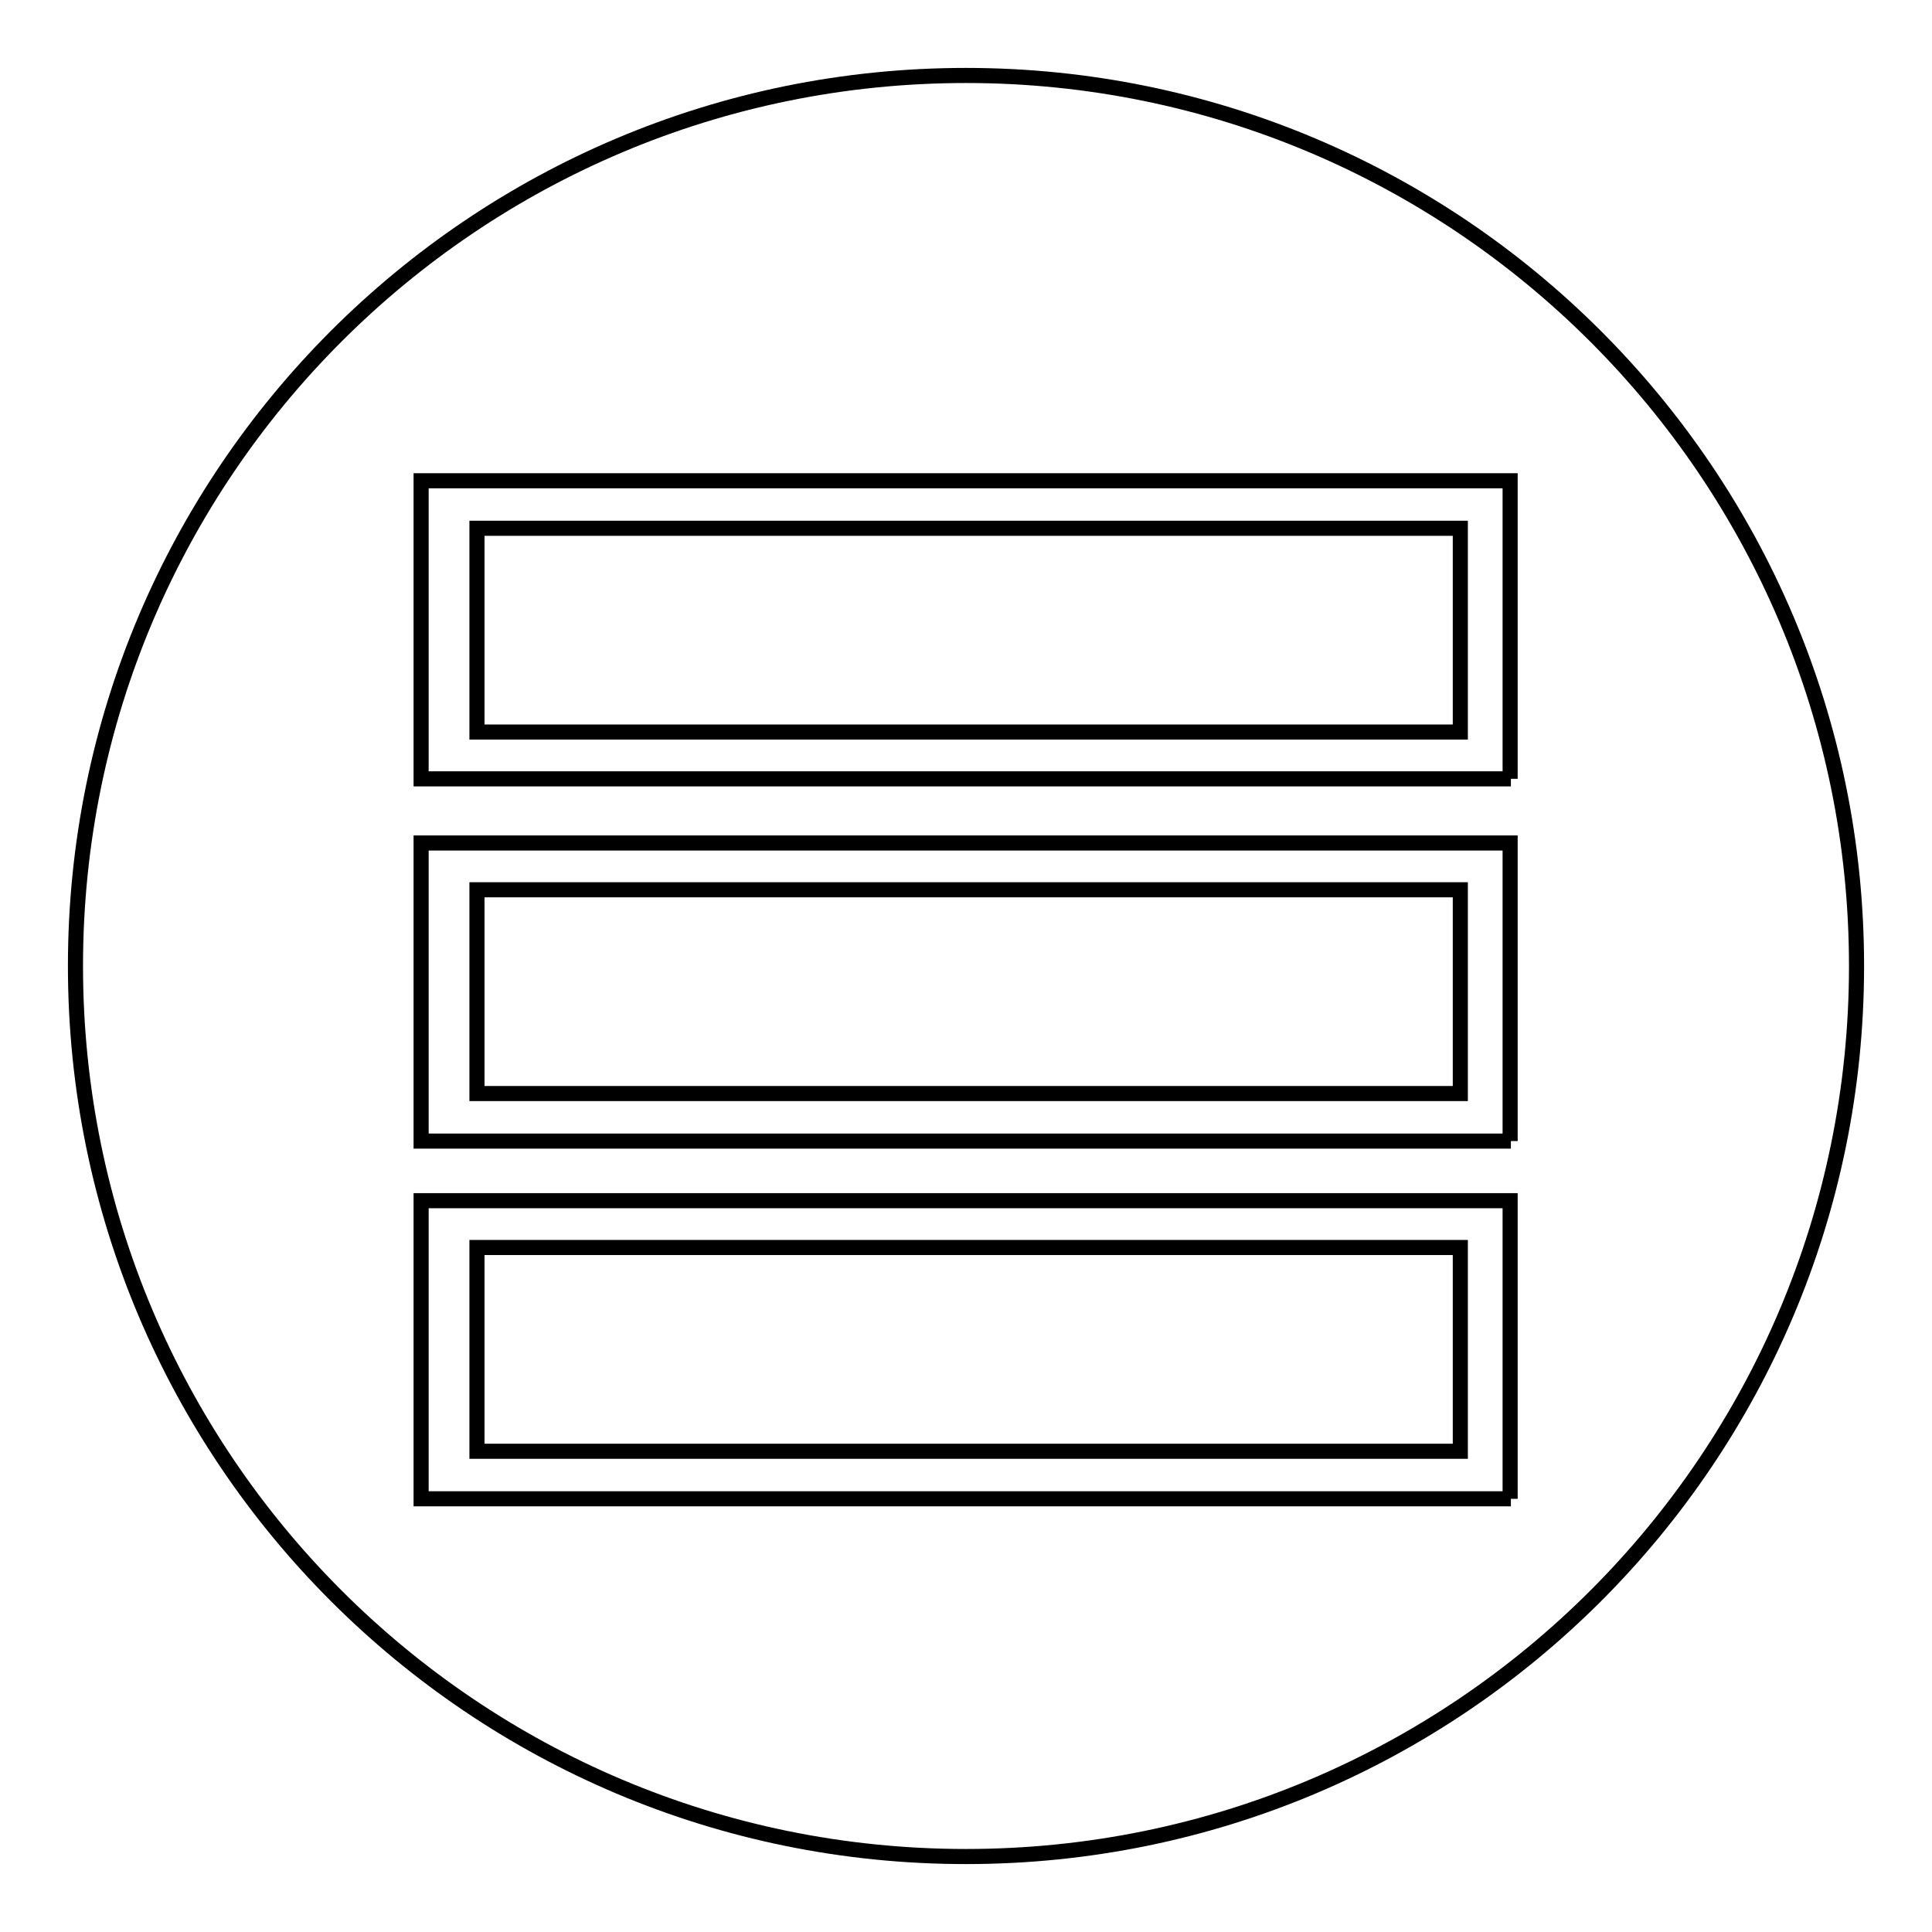 <?xml version="1.0" encoding="utf-8"?>
<!-- Svg Vector Icons : http://www.onlinewebfonts.com/icon -->
<!DOCTYPE svg PUBLIC "-//W3C//DTD SVG 1.1//EN" "http://www.w3.org/Graphics/SVG/1.1/DTD/svg11.dtd">
<svg version="1.1" xmlns="http://www.w3.org/2000/svg" xmlns:xlink="http://www.w3.org/1999/xlink" x="0px" y="0px" viewBox="0 0 256 256" enable-background="new 0 0 256 256" xml:space="preserve">
<g><g><path stroke-width="2" fill-opacity="0" stroke="#000000"  d="M128,10C62.8,10,10,62.8,10,128c0,65.2,52.8,118,118,118c65.2,0,118-52.8,118-118C246,62.8,193.1,10,128,10z M200.2,198.6H55.8v-39.5h144.3V198.6L200.2,198.6z M200.2,151.2H55.8v-39.5h144.3V151.2z M200.2,103.2H55.8V63.7h144.3V103.2z"/><path stroke-width="2" fill-opacity="0" stroke="#000000"  d="M63.2,165.3h130.3v27H63.2V165.3z"/><path stroke-width="2" fill-opacity="0" stroke="#000000"  d="M63.2,117.9h130.3v27H63.2V117.9z"/><path stroke-width="2" fill-opacity="0" stroke="#000000"  d="M63.2,70h130.3v27H63.2V70L63.2,70z"/></g></g>
</svg>